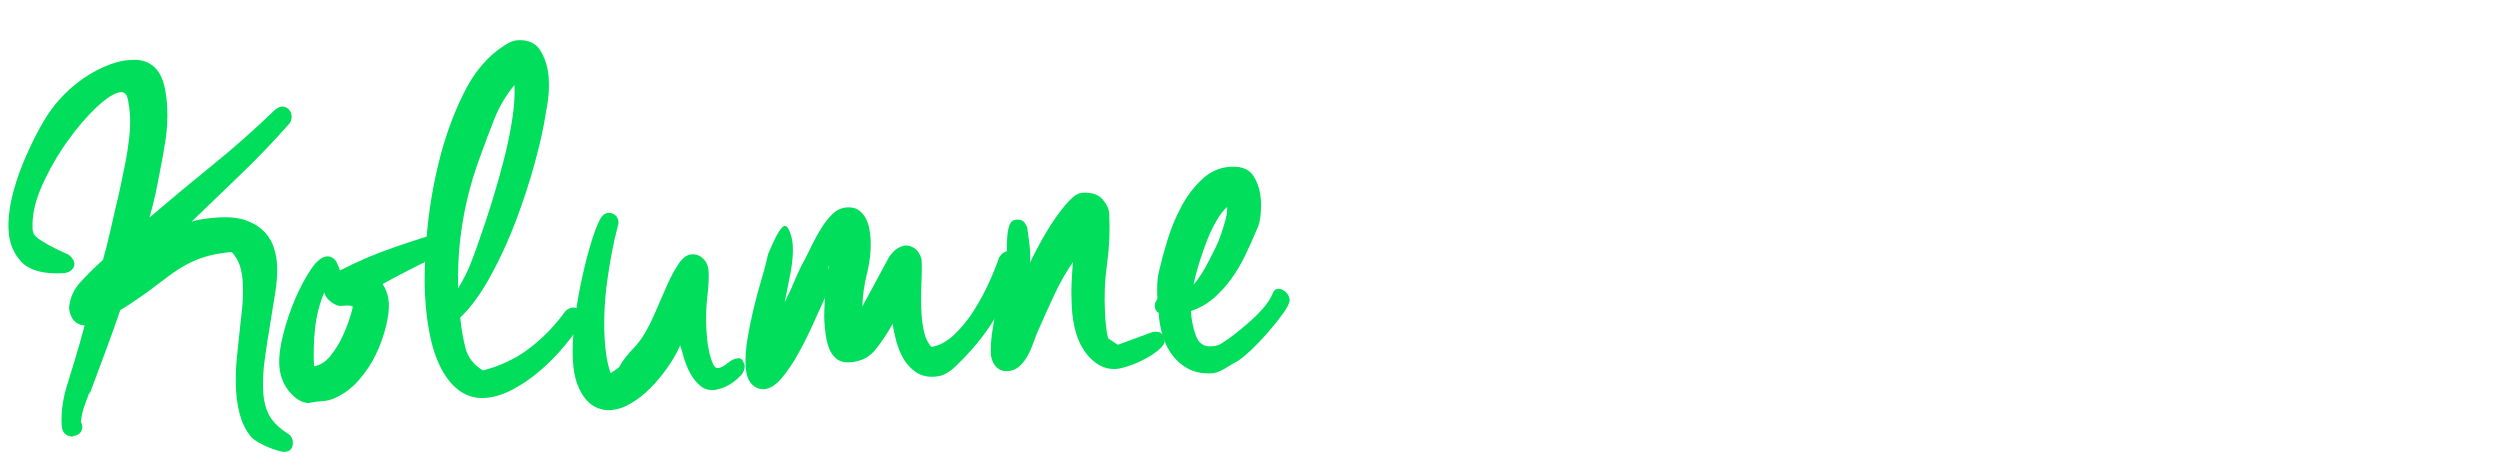 <svg width="663" height="124" viewBox="0 0 663 124" fill="none" xmlns="http://www.w3.org/2000/svg">
<path fill-rule="evenodd" clip-rule="evenodd" d="M74.712 28.276C74.194 28.304 73.586 28.595 72.888 29.151C67.55 34.312 62.067 39.17 56.437 43.723C50.807 48.277 45.209 52.932 39.642 57.69C40.258 55.581 40.796 53.449 41.254 51.296C41.713 49.143 42.144 46.965 42.548 44.763C42.963 42.767 43.403 40.278 43.87 37.293C44.337 34.309 44.492 31.314 44.334 28.311C44.253 26.757 44.068 25.209 43.779 23.666C43.49 22.123 43.003 20.746 42.316 19.536C41.63 18.326 40.672 17.389 39.443 16.727C38.214 16.064 36.615 15.784 34.647 15.887C32.886 15.98 31.038 16.388 29.103 17.113C27.167 17.837 25.244 18.795 23.333 19.986C21.422 21.176 19.625 22.569 17.943 24.163C16.261 25.757 14.79 27.418 13.531 29.146C12.369 30.765 11.127 32.829 9.805 35.339C8.482 37.849 7.222 40.564 6.025 43.483C4.828 46.402 3.868 49.386 3.145 52.436C2.422 55.486 2.131 58.358 2.272 61.051C2.451 64.469 3.611 67.29 5.753 69.515C7.895 71.74 11.556 72.716 16.735 72.445C17.667 72.396 18.405 72.123 18.951 71.627C19.496 71.132 19.752 70.573 19.72 69.951C19.676 69.123 19.167 68.319 18.191 67.539C16.065 66.612 14.361 65.792 13.077 65.08C11.793 64.369 10.827 63.77 10.179 63.285C9.53 62.8 9.117 62.354 8.94 61.948C8.763 61.541 8.664 61.131 8.642 60.717C8.457 57.195 9.295 53.36 11.155 49.212C13.015 45.064 15.251 41.156 17.863 37.488C20.475 33.819 23.118 30.747 25.793 28.27C28.467 25.793 30.581 24.513 32.135 24.432C33.067 24.383 33.676 25.104 33.962 26.595C34.248 28.086 34.42 29.401 34.48 30.541C34.578 32.405 34.502 34.434 34.254 36.629C34.005 38.823 33.676 40.969 33.267 43.068C32.858 45.167 32.444 47.188 32.027 49.131C31.61 51.074 31.229 52.73 30.885 54.098C30.29 56.622 29.72 59.119 29.174 61.588C28.629 64.058 28.004 66.505 27.3 68.931C25.316 70.697 23.365 72.617 21.448 74.69C19.532 76.764 18.486 79.104 18.311 81.71C18.67 84.599 20.049 86.137 22.447 86.323L21.138 91.065C20.172 94.439 19.088 98.027 17.885 101.83C16.682 105.632 16.17 109.242 16.349 112.66C16.458 114.731 17.447 115.77 19.317 115.776C19.312 115.672 19.413 115.615 19.62 115.604C20.443 115.457 21.023 115.141 21.362 114.656C21.7 114.171 21.855 113.67 21.828 113.152C21.801 112.634 21.676 112.225 21.452 111.925C21.583 110.464 21.92 108.966 22.463 107.432C22.952 106.05 23.406 104.818 23.826 103.735C23.826 103.832 23.807 103.951 23.768 104.092C23.724 104.25 23.708 104.433 23.719 104.64L23.294 105.441L23.302 105.596C23.296 105.493 23.343 105.386 23.441 105.277L23.719 104.64C25.082 100.933 26.471 97.199 27.884 93.438C29.296 89.677 30.633 85.945 31.893 82.244C33.605 81.22 35.212 80.175 36.714 79.109C37.737 78.384 38.784 77.644 39.854 76.892C40.147 76.742 40.383 76.576 40.562 76.395C40.83 76.207 41.1 76.017 41.372 75.827C41.17 75.942 40.919 76.111 40.619 76.334C40.601 76.355 40.581 76.375 40.562 76.395C40.325 76.561 40.089 76.727 39.854 76.892C39.834 76.902 39.814 76.913 39.793 76.923C39.773 76.933 39.752 76.943 39.732 76.953C41.429 75.712 42.974 74.557 44.365 73.489C45.962 72.263 47.594 71.191 49.26 70.273C50.925 69.355 52.704 68.612 54.596 68.046C56.487 67.479 58.777 67.073 61.465 66.829C62.457 67.919 63.169 69.128 63.602 70.456C64.035 71.783 64.293 73.224 64.374 74.778C64.504 77.263 64.447 79.629 64.201 81.875L63.463 88.613C63.218 90.859 62.977 93.209 62.742 95.662C62.507 98.115 62.463 100.74 62.61 103.536C62.729 105.815 63.077 108.004 63.655 110.103C64.232 112.202 65.189 114.099 66.524 115.795C66.965 116.291 67.641 116.801 68.551 117.324C69.462 117.848 70.368 118.294 71.27 118.662C72.172 119.03 73.018 119.323 73.809 119.541C74.599 119.76 75.15 119.861 75.46 119.844C76.289 119.801 76.872 119.537 77.21 119.052C77.549 118.566 77.701 118.013 77.669 117.392C77.609 116.252 77.151 115.445 76.296 114.971C73.93 113.433 72.287 111.806 71.366 110.088C70.445 108.371 69.917 106.217 69.781 103.628C69.651 101.142 69.792 98.382 70.204 95.349C70.616 92.315 71.08 89.279 71.596 86.24C72.112 83.201 72.583 80.294 73.009 77.519C73.434 74.744 73.593 72.321 73.484 70.249C73.414 68.903 73.157 67.462 72.713 65.928C72.269 64.393 71.468 62.981 70.31 61.691C69.151 60.402 67.591 59.367 65.629 58.587C63.666 57.807 61.183 57.496 58.18 57.653C56.626 57.735 55.128 57.891 53.686 58.123C52.244 58.354 51.27 58.587 50.763 58.821C55.212 54.537 59.637 50.281 64.037 46.051C68.437 41.822 72.696 37.366 76.813 32.684C77.2 32.145 77.374 31.512 77.337 30.788C77.299 30.062 77.033 29.453 76.54 28.96C76.046 28.466 75.437 28.238 74.712 28.276Z" fill="#00DE5B"/>
<path fill-rule="evenodd" clip-rule="evenodd" d="M90.2 71.708C90.091 71.61 90.034 71.509 90.028 71.405L90.02 71.25L89.138 69.271C88.467 68.371 87.666 67.946 86.734 67.995C85.387 68.065 83.967 69.204 82.473 71.412C80.978 73.619 79.584 76.237 78.288 79.265C76.993 82.293 75.936 85.412 75.118 88.623C74.299 91.834 73.947 94.527 74.061 96.702C74.207 99.498 75.085 101.867 76.692 103.808C78.3 105.749 79.99 106.777 81.761 106.892C82.993 106.62 84.205 106.453 85.396 106.39C86.588 106.328 87.69 106.062 88.704 105.594C91.141 104.531 93.291 102.938 95.153 100.816C97.015 98.693 98.531 96.406 99.701 93.956C100.871 91.506 101.754 89.045 102.352 86.573C102.949 84.1 103.207 82.088 103.126 80.534C103.023 78.566 102.465 76.829 101.451 75.325C104.58 73.603 107.714 71.958 110.852 70.392C113.989 68.825 117.18 67.282 120.424 65.762C121.427 65.086 121.904 64.282 121.856 63.35C121.769 61.692 120.741 60.915 118.773 61.019C114.068 62.408 109.242 63.959 104.295 65.672C99.347 67.386 94.649 69.397 90.2 71.708ZM85.987 77.537C86.374 78.971 87.472 80.108 89.282 80.948C89.811 81.128 90.488 81.17 91.314 81.075C92.14 80.98 92.869 81.019 93.501 81.194L93.518 81.505C93.528 81.712 93.29 82.607 92.802 84.191C92.313 85.774 91.649 87.471 90.809 89.281C89.969 91.09 88.915 92.781 87.648 94.354C86.38 95.926 84.923 96.86 83.276 97.154C83.108 93.943 83.195 90.641 83.536 87.247C83.878 83.854 84.695 80.617 85.987 77.537Z" fill="#00DE5B"/>
<path fill-rule="evenodd" clip-rule="evenodd" d="M141.868 43.062C143.262 37.952 144.227 33.565 144.762 29.901C145.013 28.746 145.227 27.384 145.405 25.817C145.582 24.25 145.625 22.586 145.532 20.825C145.402 18.339 144.733 15.985 143.526 13.764C142.319 11.542 140.266 10.507 137.366 10.659C136.226 10.719 135.005 11.198 133.702 12.097C129.28 14.926 125.662 19.218 122.848 24.974C120.034 30.73 117.838 36.895 116.261 43.469C114.684 50.043 113.646 56.485 113.146 62.795C112.645 69.105 112.496 74.176 112.697 78.009C113.185 87.331 114.849 94.306 117.688 98.935C120.527 103.564 124.122 105.764 128.472 105.536C130.855 105.412 133.309 104.686 135.836 103.359C138.363 102.032 140.795 100.373 143.131 98.381C145.468 96.389 147.613 94.225 149.568 91.889C151.523 89.554 153.122 87.367 154.366 85.328C154.551 84.903 154.633 84.483 154.611 84.069C154.568 83.24 154.275 82.607 153.733 82.168C153.19 81.729 152.557 81.528 151.832 81.566C151.314 81.593 150.706 81.885 150.008 82.441C147.2 86.327 143.997 89.637 140.402 92.37C136.806 95.103 132.702 97.058 128.09 98.234C125.626 96.805 124.066 94.784 123.41 92.17C122.753 89.556 122.303 86.905 122.058 84.217C124.828 81.579 127.493 77.934 130.054 73.282C132.614 68.63 134.875 63.708 136.836 58.516C138.797 53.324 140.474 48.172 141.868 43.062ZM121.496 76.457C121.177 64.426 123.158 52.689 127.44 41.248C128.618 37.966 129.85 34.708 131.134 31.473C132.419 28.237 134.184 25.263 136.431 22.548C136.577 25.345 136.356 28.55 135.766 32.165C135.177 35.779 134.406 39.402 133.454 43.036C132.502 46.669 131.492 50.201 130.426 53.633C129.359 57.064 128.373 60.05 127.468 62.59C126.661 65.021 125.799 67.403 124.882 69.736C123.966 72.069 122.837 74.309 121.496 76.457Z" fill="#00DE5B"/>
<path d="M159.154 58.128C159.722 57.06 160.471 56.501 161.403 56.452C162.025 56.42 162.607 56.623 163.149 57.062C163.691 57.501 163.984 58.135 164.028 58.963C164.039 59.17 163.957 59.59 163.782 60.222C162.74 64.12 161.841 68.763 161.085 74.151C160.328 79.54 160.081 84.72 160.341 89.692C160.531 93.317 161.057 96.406 161.917 98.957C162.822 98.39 163.624 97.829 164.322 97.273L164.314 97.118C165.17 95.619 166.288 94.158 167.667 92.736C169.047 91.313 170.165 89.852 171.021 88.353C171.975 86.745 172.961 84.746 173.978 82.356C174.995 79.966 175.992 77.681 176.968 75.5C177.945 73.32 178.963 71.449 180.024 69.887C181.085 68.326 182.236 67.512 183.479 67.447C184.619 67.387 185.626 67.776 186.5 68.613C187.375 69.45 187.851 70.594 187.927 72.044C188.019 73.805 187.903 76.044 187.578 78.761C187.253 81.479 187.169 84.339 187.326 87.343C187.364 88.068 187.439 88.999 187.551 90.136C187.662 91.272 187.851 92.405 188.118 93.533C188.385 94.662 188.695 95.632 189.05 96.445C189.404 97.257 189.84 97.65 190.358 97.622C191.083 97.584 191.943 97.15 192.938 96.319C193.933 95.488 194.897 95.048 195.829 94.999C196.347 94.972 196.75 95.236 197.039 95.792C197.328 96.348 197.477 96.73 197.488 96.937C197.537 97.869 197.218 98.717 196.531 99.48C195.844 100.243 195.049 100.934 194.147 101.552C193.245 102.171 192.334 102.634 191.415 102.942C190.497 103.25 189.779 103.417 189.261 103.444C187.811 103.52 186.568 103.092 185.532 102.16C184.497 101.227 183.633 100.104 182.941 98.79C182.249 97.476 181.711 96.128 181.327 94.746C180.943 93.364 180.628 92.316 180.383 91.602C179.548 93.515 178.43 95.469 177.029 97.464C175.628 99.459 174.113 101.278 172.485 102.921C170.858 104.565 169.112 105.928 167.247 107.013C165.382 108.097 163.57 108.686 161.809 108.778C160.773 108.832 159.699 108.655 158.587 108.246C157.475 107.836 156.45 107.111 155.513 106.07C154.576 105.028 153.776 103.642 153.114 101.911C152.452 100.18 152.053 98.02 151.917 95.43C151.782 92.841 151.906 89.77 152.292 86.219C152.677 82.668 153.242 79.081 153.987 75.458C154.732 71.836 155.566 68.443 156.491 65.278C157.416 62.114 158.304 59.73 159.154 58.128Z" fill="#00DE5B"/>
<path fill-rule="evenodd" clip-rule="evenodd" d="M206.479 61.563C205.808 62.637 204.873 64.607 203.673 67.474C203.258 69.47 202.675 71.707 201.922 74.188C201.169 76.668 200.473 79.249 199.835 81.931C199.196 84.613 198.66 87.263 198.226 89.883C197.792 92.502 197.632 94.899 197.746 97.074C197.86 99.249 198.385 100.832 199.319 101.822C200.254 102.811 201.343 103.273 202.586 103.208C204.139 103.127 205.699 102.162 207.264 100.315C208.829 98.467 210.323 96.26 211.746 93.692C213.17 91.125 214.485 88.485 215.694 85.773C216.902 83.062 217.926 80.801 218.766 78.991L218.618 82.115C218.568 83.156 218.571 84.195 218.625 85.23C218.679 86.266 218.792 87.429 218.964 88.718C219.135 90.007 219.432 91.212 219.854 92.332C220.276 93.453 220.922 94.38 221.792 95.113C222.661 95.847 223.821 96.175 225.271 96.099C228.171 95.947 230.474 94.814 232.181 92.699C233.888 90.584 235.404 88.298 236.729 85.84C236.903 87.181 237.217 88.696 237.669 90.386C238.121 92.076 238.747 93.627 239.548 95.039C240.349 96.451 241.424 97.641 242.773 98.609C244.122 99.577 245.781 100.01 247.749 99.907C248.888 99.847 249.887 99.587 250.746 99.126C251.605 98.666 252.331 98.16 252.926 97.61C257.38 93.43 260.947 89.14 263.624 84.742C266.302 80.343 268.424 75.246 269.989 69.452C269.941 68.519 269.644 67.808 269.099 67.317C268.554 66.827 267.918 66.6 267.193 66.638C266.365 66.682 265.615 67.24 264.944 68.314C264.317 70.216 263.421 72.445 262.257 74.998C261.092 77.552 259.742 80.037 258.207 82.455C256.672 84.872 254.94 86.988 253.009 88.803C251.079 90.618 249.084 91.683 247.023 91.999C246.145 91.11 245.508 89.846 245.11 88.205C244.713 86.564 244.465 84.811 244.367 82.947C244.237 80.461 244.234 77.916 244.357 75.313C244.48 72.71 244.496 70.528 244.403 68.767C244.022 67.437 243.427 66.482 242.617 65.901C241.808 65.32 240.937 65.054 240.005 65.103C238.358 65.397 236.957 66.405 235.801 68.128L228.7 81.275C228.761 78.467 229.177 75.511 229.949 72.407C230.721 69.303 231.029 66.249 230.871 63.245C230.822 62.312 230.695 61.358 230.488 60.383C230.281 59.407 229.948 58.515 229.491 57.709C229.033 56.902 228.427 56.232 227.672 55.701C226.917 55.169 225.918 54.936 224.675 55.001C223.225 55.077 221.956 55.637 220.868 56.68C219.78 57.724 218.781 58.971 217.87 60.421C216.96 61.871 216.152 63.315 215.449 64.754L213.69 68.352C212.643 70.172 211.705 72.091 210.876 74.108C210.047 76.125 209.114 78.147 208.078 80.174C208.662 77.444 209.197 74.767 209.682 72.145C210.168 69.523 210.357 67.176 210.248 65.105C210.188 63.965 209.946 62.809 209.521 61.637C209.096 60.465 208.625 59.893 208.107 59.92C207.693 59.941 207.15 60.489 206.479 61.563ZM219.781 71.616L219.74 70.839C219.735 70.735 219.781 70.629 219.88 70.52L219.888 70.675L219.781 71.616Z" fill="#00DE5B"/>
<path fill-rule="evenodd" clip-rule="evenodd" d="M272.871 63.697L272.365 59.985L272.209 59.993C271.834 58.766 270.972 58.188 269.626 58.259C268.694 58.308 268.068 58.756 267.749 59.603C267.43 60.451 267.224 61.474 267.131 62.674C267.038 63.873 266.999 65.121 267.016 66.419C267.032 67.716 267.012 68.834 266.958 69.772L266.966 69.927C266.644 71.71 266.224 73.601 265.705 75.602C265.187 77.602 264.698 79.679 264.24 81.832C263.782 83.986 263.401 86.135 263.098 88.28C262.795 90.425 262.692 92.43 262.79 94.294C263.073 95.733 263.596 96.796 264.359 97.483C265.122 98.17 266.073 98.484 267.213 98.424C268.456 98.359 269.523 97.914 270.415 97.088C271.306 96.262 272.059 95.262 272.672 94.088C273.286 92.913 273.817 91.665 274.267 90.343C274.717 89.021 275.177 87.88 275.646 86.921C276.944 83.945 278.294 80.966 279.696 77.984C281.097 75.003 282.714 72.165 284.547 69.473C284.416 70.934 284.301 72.706 284.202 74.788C284.103 76.87 284.111 78.999 284.225 81.174C284.513 86.664 285.797 90.855 288.078 93.748C290.359 96.64 292.949 98.01 295.849 97.858C296.678 97.815 297.832 97.547 299.313 97.054C300.793 96.561 302.24 95.939 303.655 95.19C305.07 94.441 306.299 93.624 307.343 92.738C308.388 91.852 308.891 91.047 308.853 90.322C308.766 88.665 307.842 87.882 306.081 87.974C305.874 87.985 305.465 88.111 304.855 88.35L296.448 91.439L293.864 89.705C293.597 88.577 293.408 87.444 293.297 86.308C293.185 85.171 293.099 84.033 293.04 82.894C292.812 78.543 292.999 74.197 293.603 69.855C294.206 65.513 294.391 61.115 294.158 56.661C294.093 55.419 293.507 54.151 292.4 52.859C291.294 51.566 289.498 50.986 287.012 51.116C285.976 51.17 284.795 51.907 283.467 53.327C282.139 54.747 280.825 56.425 279.524 58.363C278.224 60.301 277.005 62.312 275.868 64.397C274.731 66.482 273.835 68.217 273.18 69.601C273.159 69.187 273.164 68.797 273.197 68.432C273.23 68.067 273.238 67.729 273.222 67.418C273.157 66.175 273.04 64.935 272.871 63.697Z" fill="#00DE5B"/>
<path fill-rule="evenodd" clip-rule="evenodd" d="M330.242 67.7C331.319 65.463 332.319 63.229 333.241 61C333.715 60.144 334.045 59.01 334.231 57.598C334.417 56.186 334.471 54.755 334.395 53.305C334.265 50.819 333.632 48.646 332.496 46.784C331.36 44.922 329.341 44.067 326.441 44.219C323.541 44.371 321.002 45.465 318.823 47.5C316.645 49.536 314.799 51.969 313.286 54.801C311.772 57.633 310.551 60.579 309.62 63.64C308.69 66.701 307.972 69.335 307.464 71.543C307.12 72.911 306.931 74.245 306.895 75.545C306.859 76.845 306.874 78.117 306.939 79.36C306.448 79.905 306.222 80.54 306.26 81.265C306.303 82.094 306.644 82.647 307.282 82.925C307.396 85.1 307.764 87.184 308.388 89.177C309.012 91.169 309.908 92.914 311.077 94.411C312.246 95.907 313.684 97.079 315.39 97.924C317.096 98.769 319.088 99.132 321.367 99.013C322.403 98.958 323.65 98.478 325.109 97.57C326.567 96.663 327.449 96.149 327.754 96.029C328.665 95.566 329.937 94.565 331.57 93.025C333.203 91.486 334.778 89.845 336.297 88.104C337.816 86.362 339.156 84.682 340.317 83.063C341.479 81.445 342.041 80.273 342.003 79.547C341.959 78.719 341.61 78.01 340.956 77.421C340.302 76.832 339.613 76.557 338.888 76.595C338.266 76.627 337.819 77.014 337.546 77.756C336.995 79.135 336.107 80.506 334.88 81.868C333.653 83.231 332.369 84.493 331.027 85.653C329.686 86.814 328.442 87.84 327.294 88.731C326.146 89.622 325.27 90.24 324.664 90.583C323.967 91.139 323.336 91.483 322.771 91.617C322.207 91.75 321.666 91.831 321.148 91.858C319.18 91.961 317.83 90.967 317.097 88.876C316.364 86.785 315.941 84.652 315.827 82.477C318.073 81.736 320.066 80.619 321.805 79.126C323.544 77.633 325.116 75.915 326.52 73.971C327.925 72.028 329.165 69.938 330.242 67.7ZM322.525 58.679C323.477 57.019 324.449 55.748 325.441 54.865C325.495 55.901 325.348 57.051 324.999 58.316C324.65 59.581 324.25 60.874 323.8 62.196C323.35 63.517 322.843 64.739 322.278 65.859L320.867 68.659C319.171 71.968 317.731 74.224 316.548 75.429C316.875 73.75 317.35 71.907 317.972 69.901C318.594 67.895 319.27 65.938 320.001 64.031C320.732 62.123 321.573 60.339 322.525 58.679Z" fill="#00DE5B"/>
</svg>
